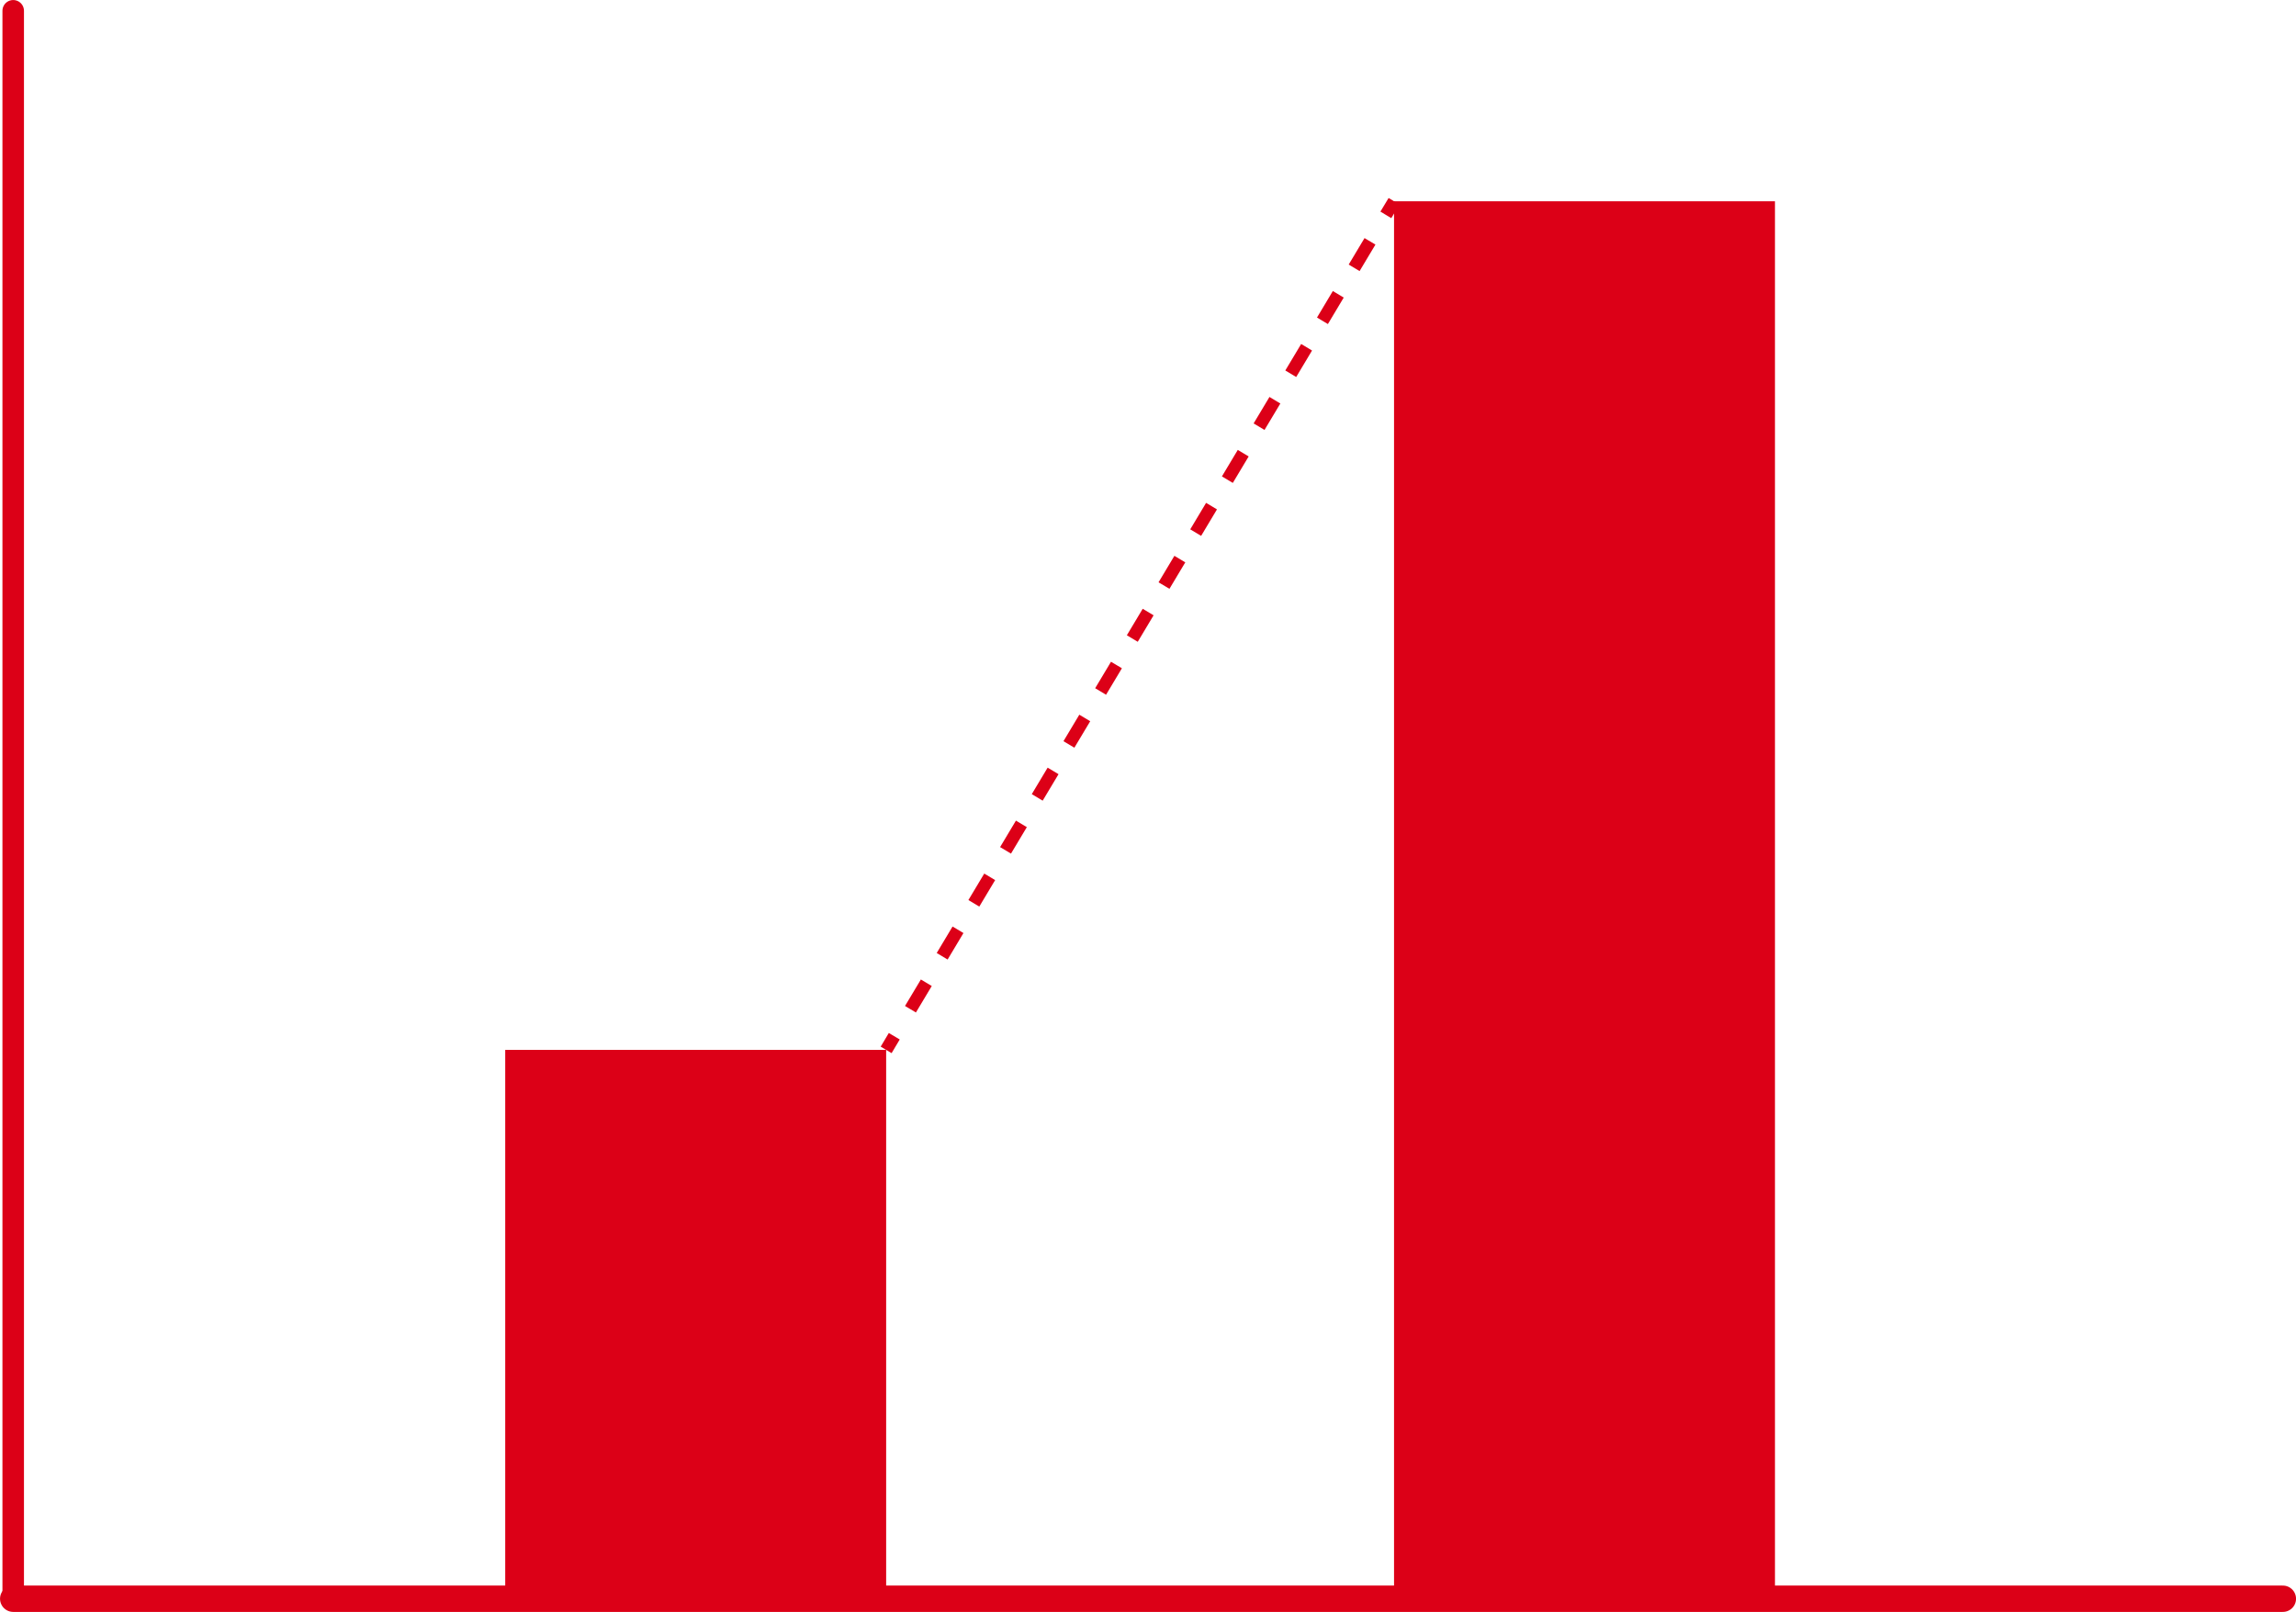 <?xml version="1.0" encoding="UTF-8"?><svg id="_レイヤー_2" xmlns="http://www.w3.org/2000/svg" viewBox="0 0 361.65 253.87"><defs><style>.cls-1{stroke-width:3.39px;}.cls-1,.cls-2{stroke-linecap:round;}.cls-1,.cls-2,.cls-3,.cls-4{fill:none;stroke:#dc0017;stroke-miterlimit:10;}.cls-2{stroke-width:4.15px;}.cls-5{fill:#dc0017;}.cls-3,.cls-4{stroke-width:2px;}.cls-4{stroke-dasharray:0 0 4.86 4.86;}</style></defs><g id="_レイヤー_1-2"><g><line class="cls-1" x1="2.08" y1="1.7" x2="2.08" y2="251.79"/><line class="cls-2" x1="359.58" y1="251.79" x2="2.08" y2="251.79"/><rect class="cls-5" x="79.58" y="165.35" width="60" height="86.35"/><rect class="cls-5" x="219.58" y="31.7" width="60" height="220"/><g><line class="cls-3" x1="219.58" y1="31.7" x2="218.29" y2="33.84"/><line class="cls-4" x1="215.79" y1="38.01" x2="142.11" y2="161.12"/><line class="cls-3" x1="140.86" y1="163.2" x2="139.58" y2="165.35"/></g></g></g></svg>